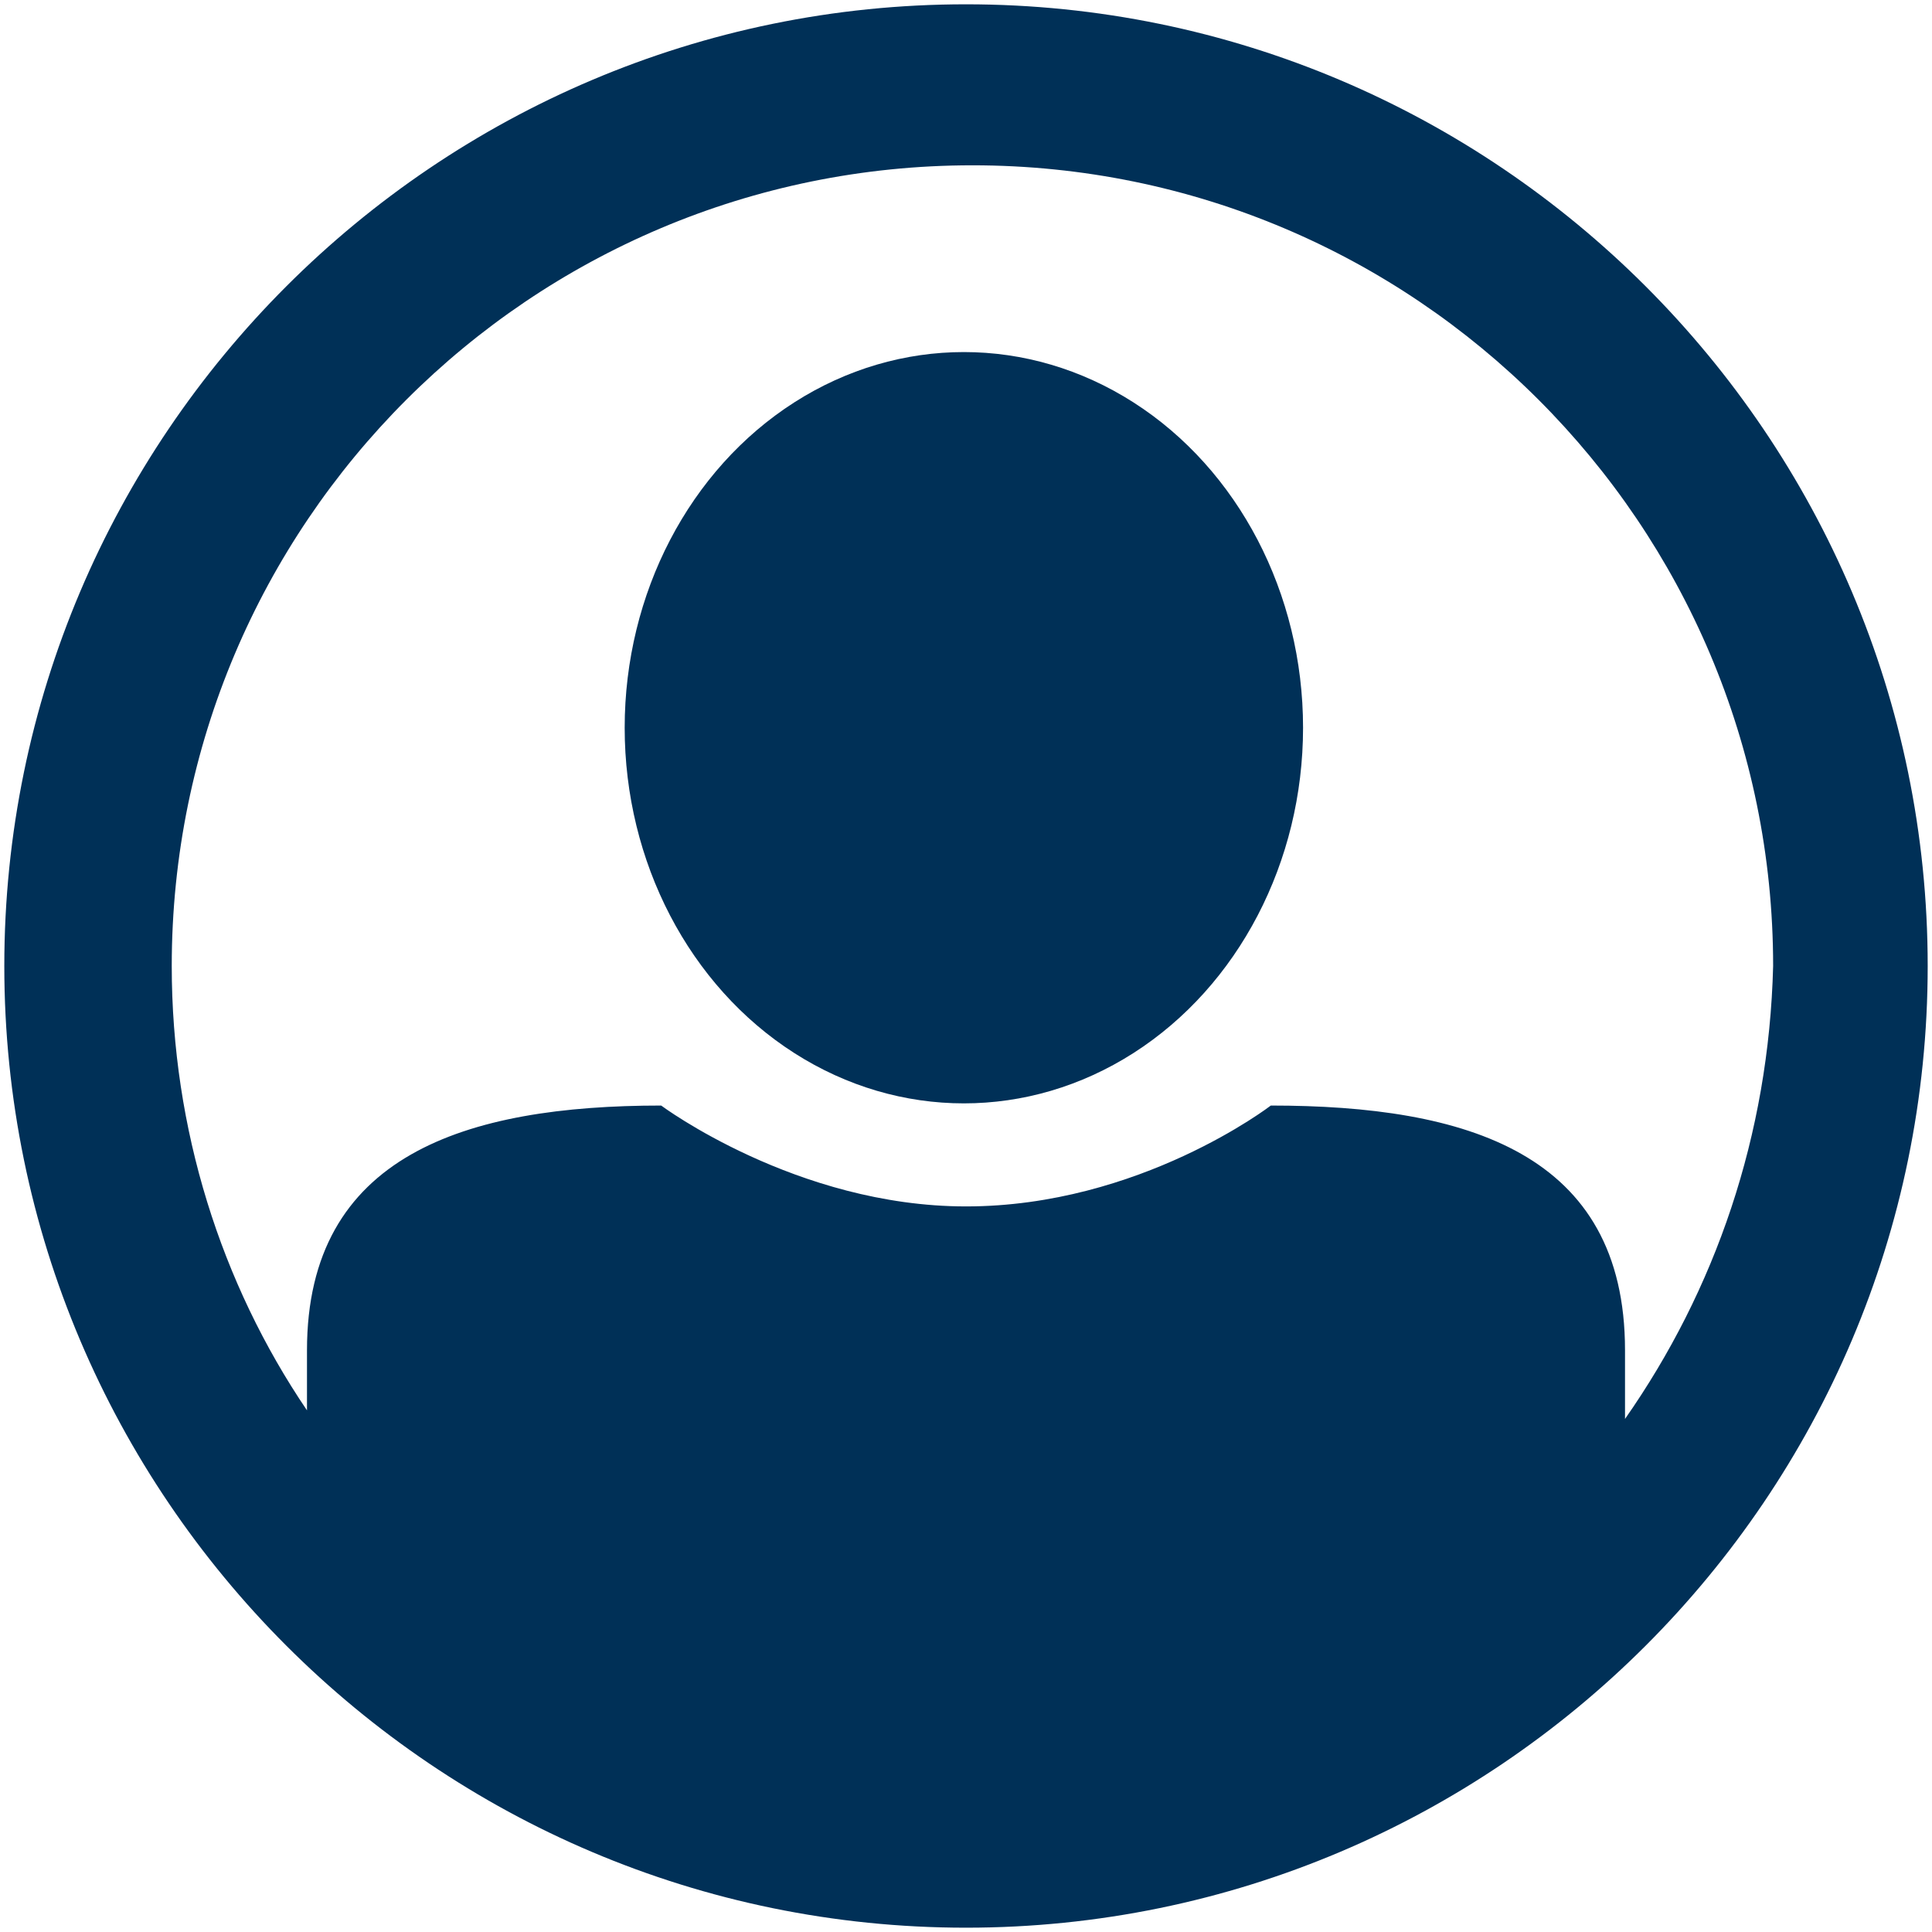 <?xml version="1.0" encoding="UTF-8"?>
<svg width="48px" height="48px" viewBox="0 0 48 48" version="1.1" xmlns="http://www.w3.org/2000/svg" xmlns:xlink="http://www.w3.org/1999/xlink">
    <title>Icon male</title>
    <g id="Symbols" stroke="none" stroke-width="1" fill="none" fill-rule="evenodd">
        <g id="List" transform="translate(-120, -176)" fill="#003057" fill-rule="nonzero">
            <g id="content" transform="translate(120, 80)">
                <g id="testimonials" transform="translate(0, 89)">
                    <g id="Icon-male" transform="translate(0, 7)">
                        <ellipse id="Oval" cx="23.947" cy="18.08" rx="8.427" ry="9.333"></ellipse>
                        <path d="M24,0.107 C10.827,0.107 0.107,10.827 0.107,24 C0.107,37.173 10.827,47.893 24,47.893 C37.173,47.893 47.893,37.173 47.893,24 C47.893,10.827 37.173,0.107 24,0.107 Z M40.373,35.253 L40.373,33.547 C40.373,28.64 36.427,27.467 31.573,27.467 C31.573,27.467 28.32,29.973 24,29.973 C19.787,29.973 16.427,27.467 16.427,27.467 C11.573,27.467 7.627,28.693 7.627,33.547 L7.627,35.04 C5.493,31.893 4.267,28.053 4.267,24 C4.267,13.013 13.173,4.107 24.16,4.107 C35.147,4.107 44.053,13.013 44.053,24 C43.947,28.213 42.613,32.053 40.373,35.253 Z" id="Shape"></path>
                    </g>
                </g>
            </g>
        </g>
    </g>
</svg>